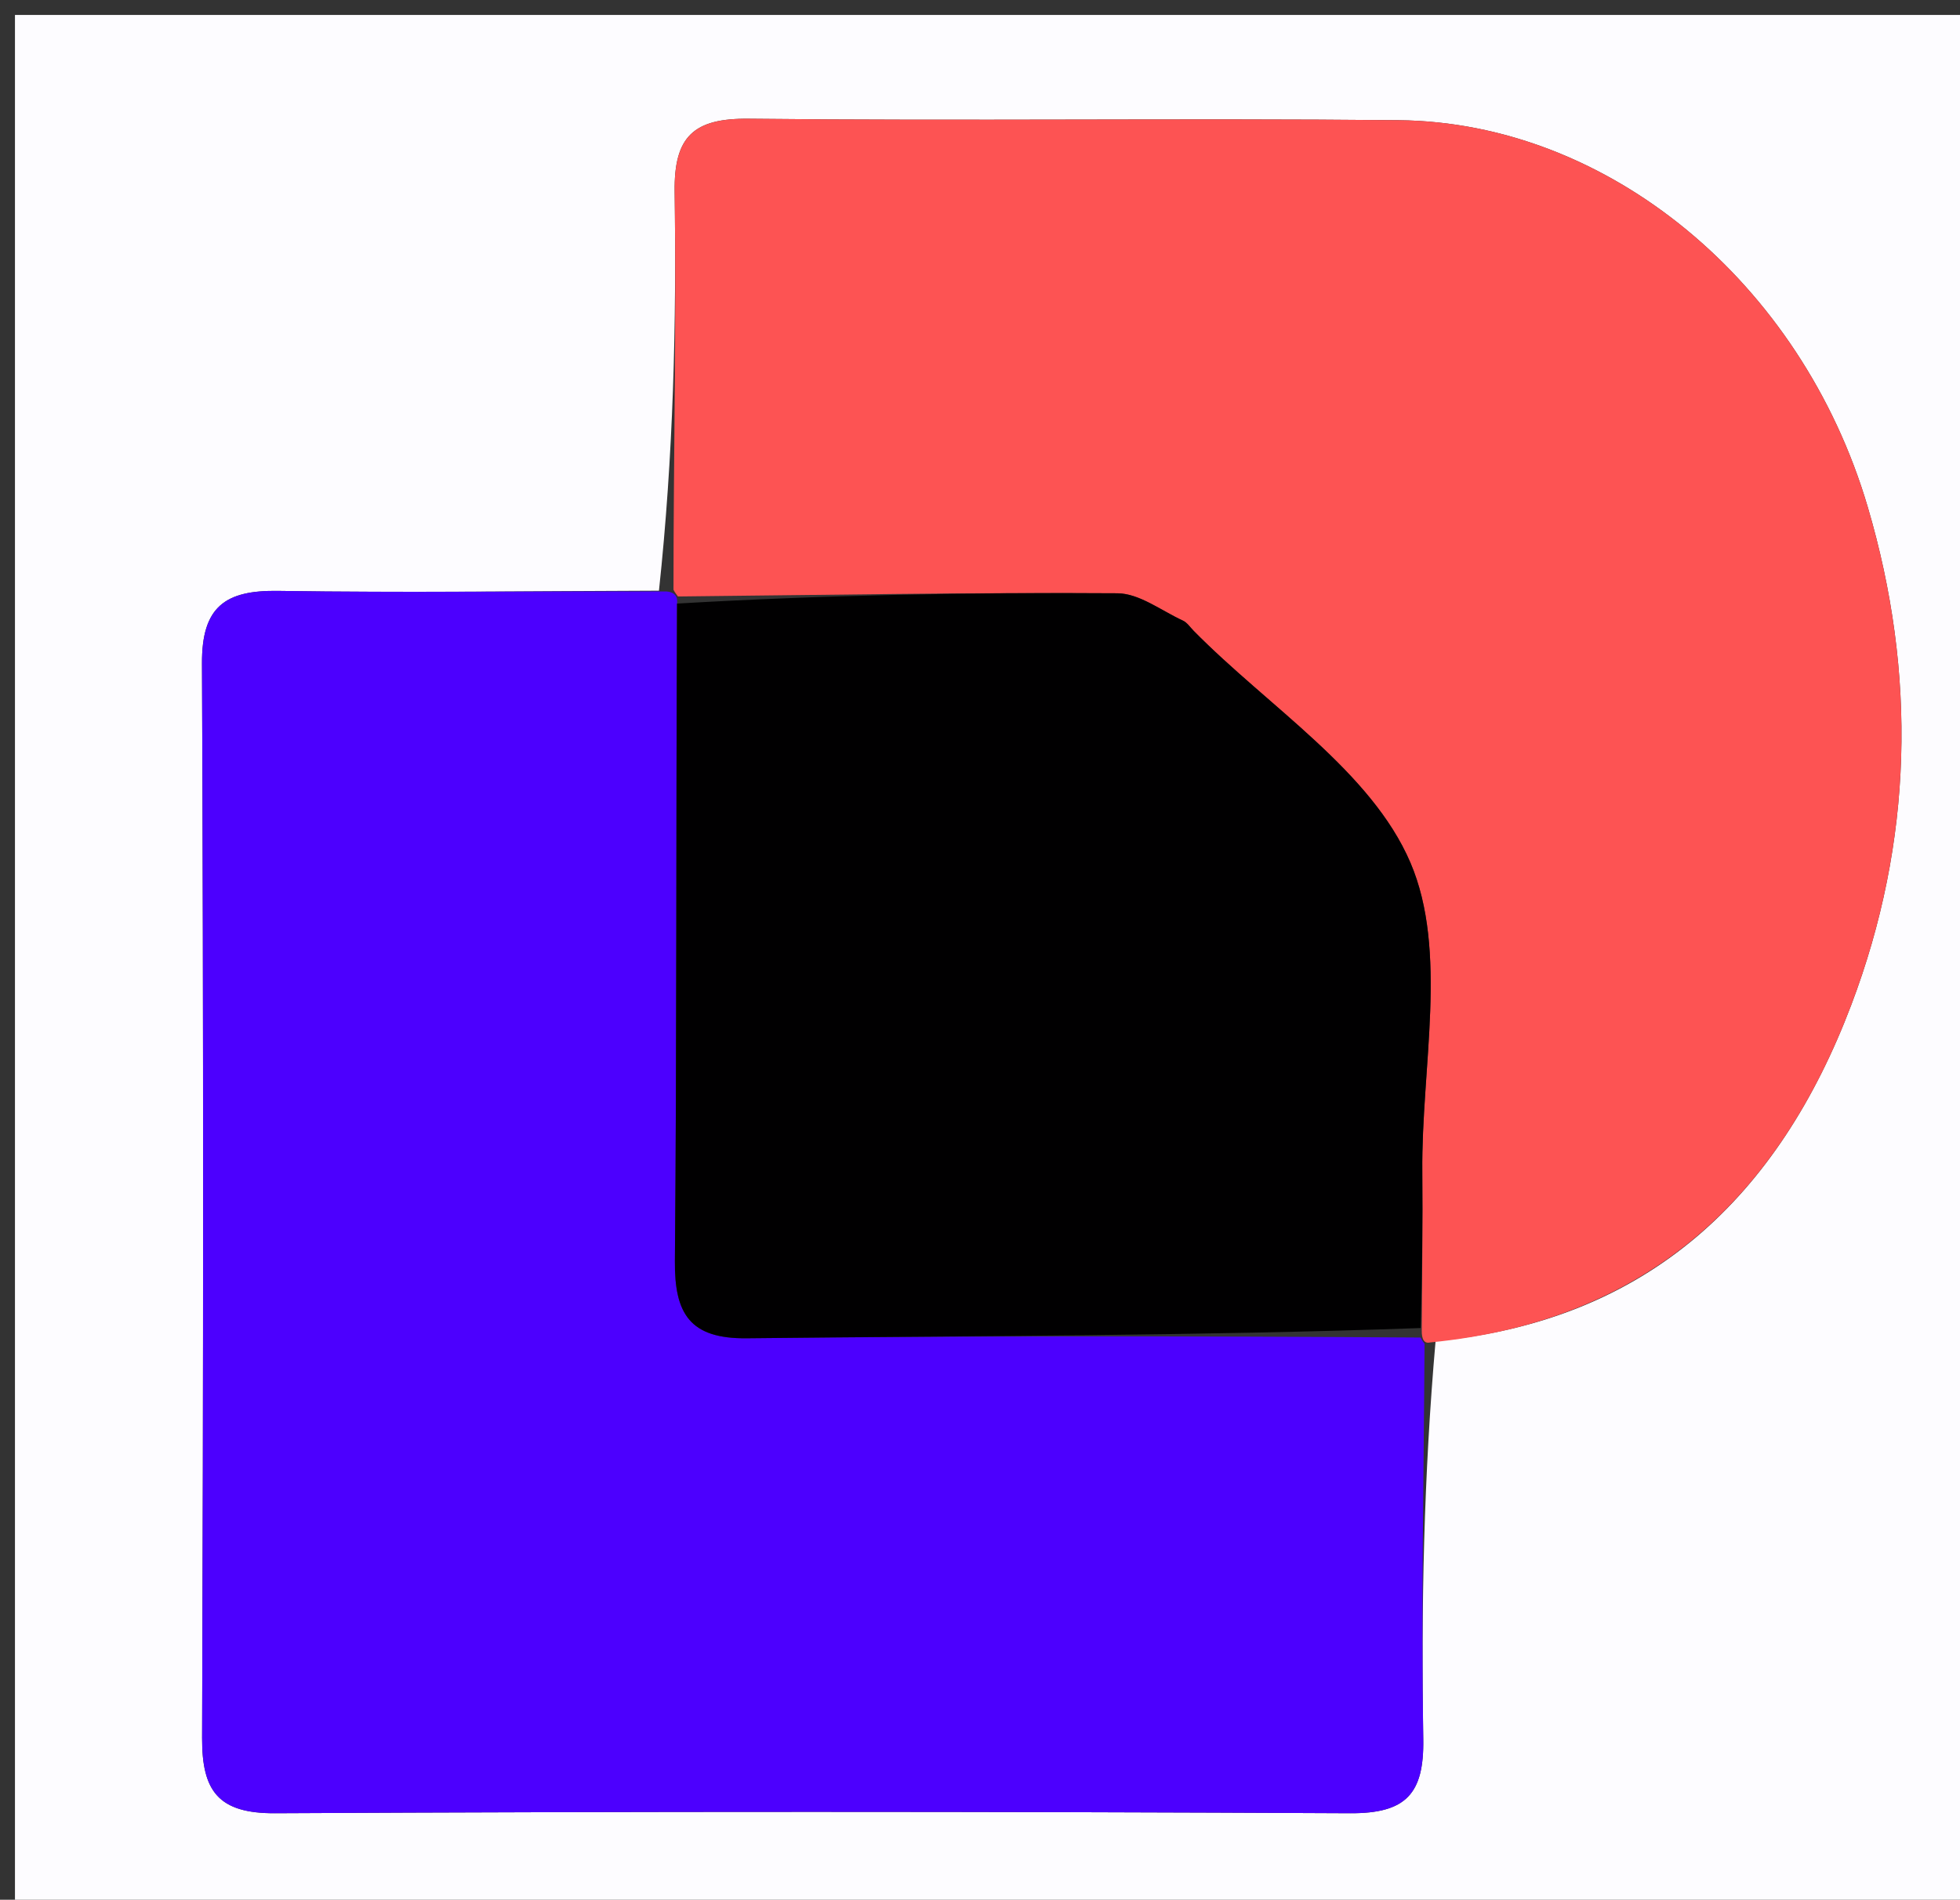 <svg xmlns="http://www.w3.org/2000/svg" xmlns:xlink="http://www.w3.org/1999/xlink" id="Layer_1" x="0px" y="0px" width="100%" viewBox="0 0 131 127" xml:space="preserve"><rect x="0" y="0" width="131" height="127" fill="#333333" stroke="none"/><path fill="#FDFCFF" opacity="1" stroke="none" d="M80,128  C53.333,128 27.167,128 1,128  C1,85.667 1,43.333 1,1  C44.667,1 88.333,1 132,1  C132,43.333 132,85.667 132,128  C114.833,128 97.667,128 80,128 M44.042,39.488  C35.56,39.509 27.076,39.635 18.596,39.502  C15.056,39.446 13.484,40.557 13.5,44.34  C13.604,68.291 13.593,92.242 13.508,116.193  C13.495,119.743 14.597,121.237 18.389,121.217  C42.339,121.094 66.291,121.096 90.242,121.217  C93.967,121.236 95.185,119.924 95.126,116.27  C94.981,107.461 95.162,98.646 95.949,89.655  C110.185,88.318 118.89,79.963 123.732,67.183  C127.861,56.286 128.129,45.045 124.829,33.875  C120.383,18.824 107.445,8.173 93.484,8.036  C79.008,7.894 64.528,8.098 50.052,7.938  C46.367,7.897 45.04,9.113 45.092,12.819  C45.216,21.63 45.012,30.446 44.042,39.488 z"></path><path fill="#4C00FE" opacity="1" stroke="none" d="M95.212,89.834  C95.162,98.646 94.981,107.461 95.126,116.27  C95.185,119.924 93.967,121.236 90.242,121.217  C66.291,121.096 42.339,121.094 18.389,121.217  C14.597,121.237 13.495,119.743 13.508,116.193  C13.593,92.242 13.604,68.291 13.5,44.34  C13.484,40.557 15.056,39.446 18.596,39.502  C27.076,39.635 35.56,39.509 44.565,39.54  C45.087,39.591 45.313,39.875 45.251,40.35  C45.179,55.316 45.238,69.808 45.108,84.298  C45.077,87.817 46.099,89.507 49.907,89.465  C64.894,89.299 79.882,89.316 94.942,89.416  C95.014,89.566 95.212,89.834 95.212,89.834 z"></path><path fill="#FD5353" opacity="1" stroke="none" d="M95.581,89.745  C95.212,89.834 95.014,89.566 95.025,88.932  C95.047,84.977 95.094,81.654 95.062,78.333  C94.995,71.366 96.802,63.579 94.265,57.662  C91.644,51.551 84.784,47.257 79.778,42.169  C79.546,41.933 79.344,41.618 79.06,41.488  C77.614,40.823 76.149,39.672 74.684,39.662  C64.895,39.595 55.103,39.775 45.313,39.875  C45.313,39.875 45.087,39.591 45.014,39.425  C45.012,30.446 45.216,21.63 45.092,12.819  C45.04,9.113 46.367,7.897 50.052,7.938  C64.528,8.098 79.008,7.894 93.484,8.036  C107.445,8.173 120.383,18.824 124.829,33.875  C128.129,45.045 127.861,56.286 123.732,67.183  C118.89,79.963 110.185,88.318 95.581,89.745 z"></path><path fill="#010001" opacity="1" stroke="none" d="M45.251,40.35  C55.103,39.775 64.895,39.595 74.684,39.662  C76.149,39.672 77.614,40.823 79.06,41.488  C79.344,41.618 79.546,41.933 79.778,42.169  C84.784,47.257 91.644,51.551 94.265,57.662  C96.802,63.579 94.995,71.366 95.062,78.333  C95.094,81.654 95.047,84.977 94.953,88.782  C79.882,89.316 64.894,89.299 49.907,89.465  C46.099,89.507 45.077,87.817 45.108,84.298  C45.238,69.808 45.179,55.316 45.251,40.35 z"></path></svg>